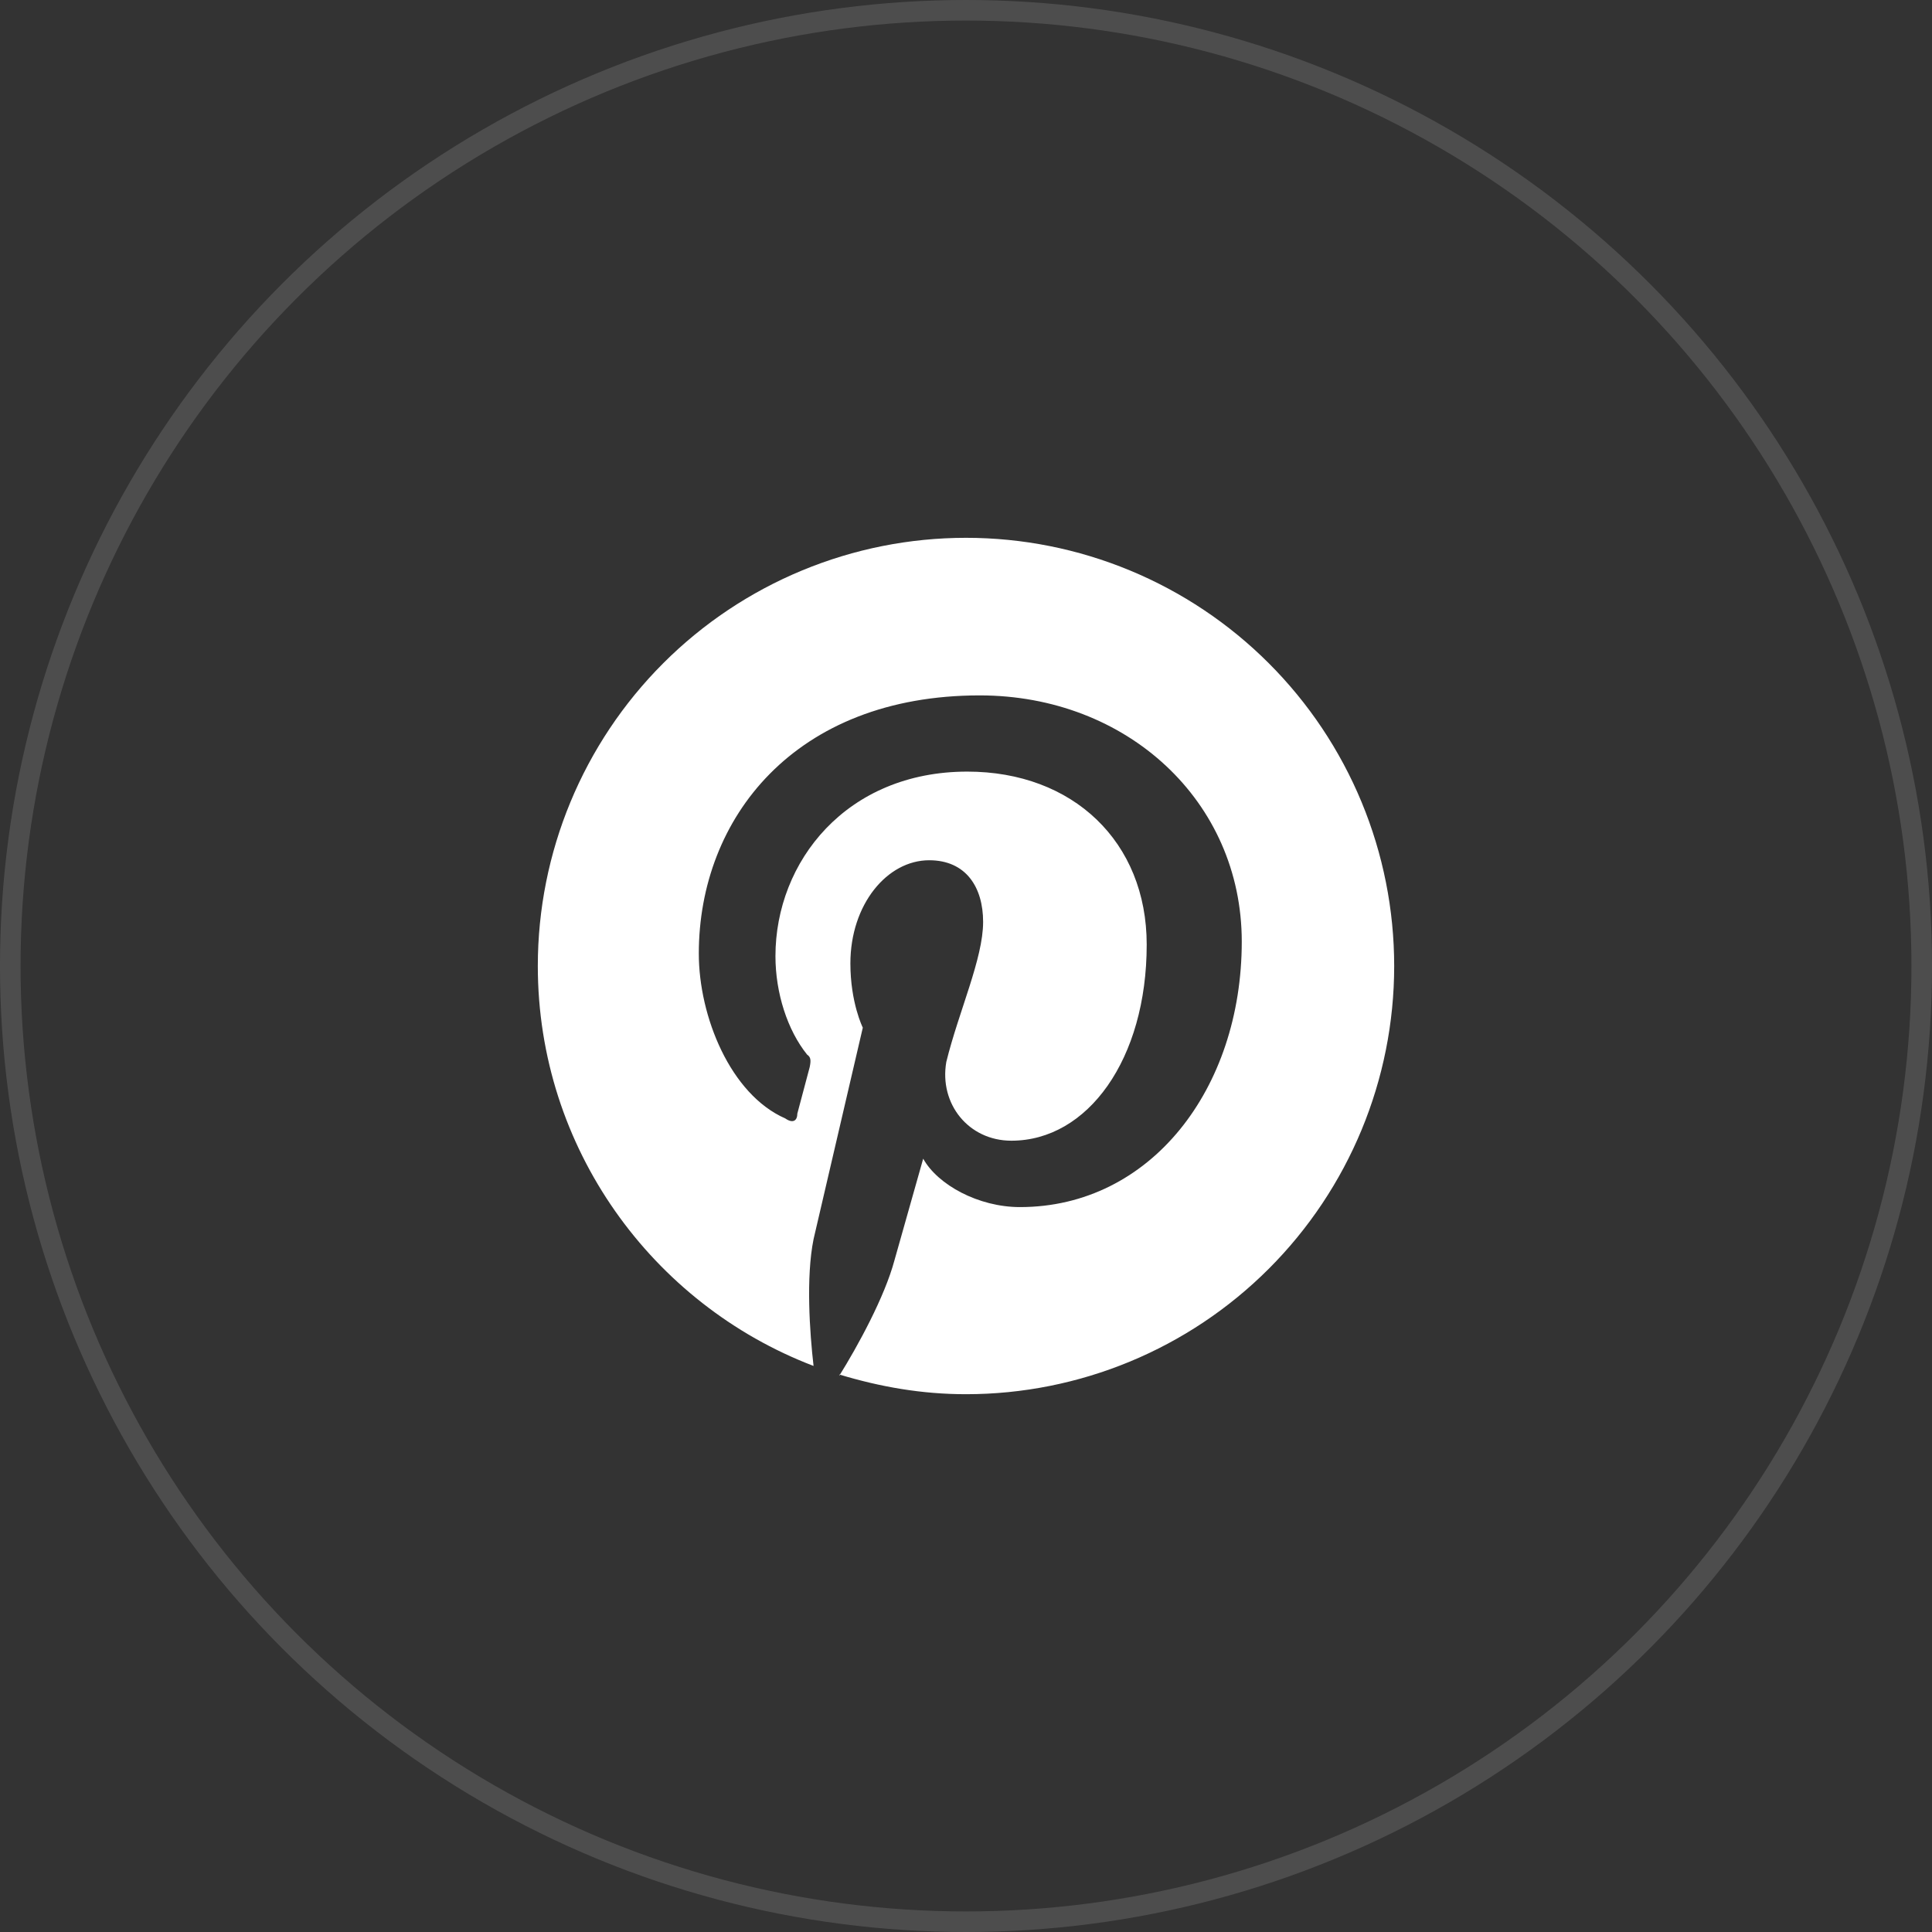 <?xml version="1.0" encoding="UTF-8"?> <svg xmlns="http://www.w3.org/2000/svg" width="94" height="94" viewBox="0 0 94 94" fill="none"><rect x="0" y="0" width="94" height="94" fill="#333333" stroke="none"/><circle cx="47" cy="47" r="46.5" stroke="white" stroke-opacity="0.13"></circle><path d="M40.833 66.875C42.833 67.48 44.854 67.834 47 67.834C52.525 67.834 57.825 65.639 61.731 61.732C65.638 57.825 67.833 52.526 67.833 47C67.833 44.264 67.294 41.555 66.248 39.028C65.201 36.5 63.666 34.203 61.731 32.269C59.797 30.334 57.5 28.8 54.973 27.753C52.445 26.706 49.736 26.167 47 26.167C44.264 26.167 41.555 26.706 39.028 27.753C36.5 28.8 34.203 30.334 32.269 32.269C28.362 36.176 26.167 41.475 26.167 47C26.167 55.855 31.729 63.459 39.583 66.459C39.396 64.834 39.208 62.146 39.583 60.292L41.979 50C41.979 50 41.375 48.792 41.375 46.875C41.375 44 43.167 41.855 45.208 41.855C47 41.855 47.833 43.167 47.833 44.855C47.833 46.646 46.646 49.209 46.042 51.667C45.688 53.709 47.125 55.5 49.208 55.5C52.917 55.5 55.792 51.542 55.792 45.959C55.792 40.959 52.208 37.542 47.063 37.542C41.188 37.542 37.729 41.917 37.729 46.521C37.729 48.313 38.313 50.125 39.271 51.313C39.458 51.438 39.458 51.605 39.396 51.917L38.792 54.188C38.792 54.542 38.563 54.667 38.208 54.417C35.542 53.25 34 49.459 34 46.396C34 39.813 38.667 33.834 47.667 33.834C54.833 33.834 60.417 38.98 60.417 45.813C60.417 52.98 55.979 58.73 49.625 58.73C47.604 58.73 45.625 57.646 44.917 56.375L43.521 61.313C43.042 63.105 41.729 65.5 40.833 66.938V66.875Z" fill="white"></path></svg> 